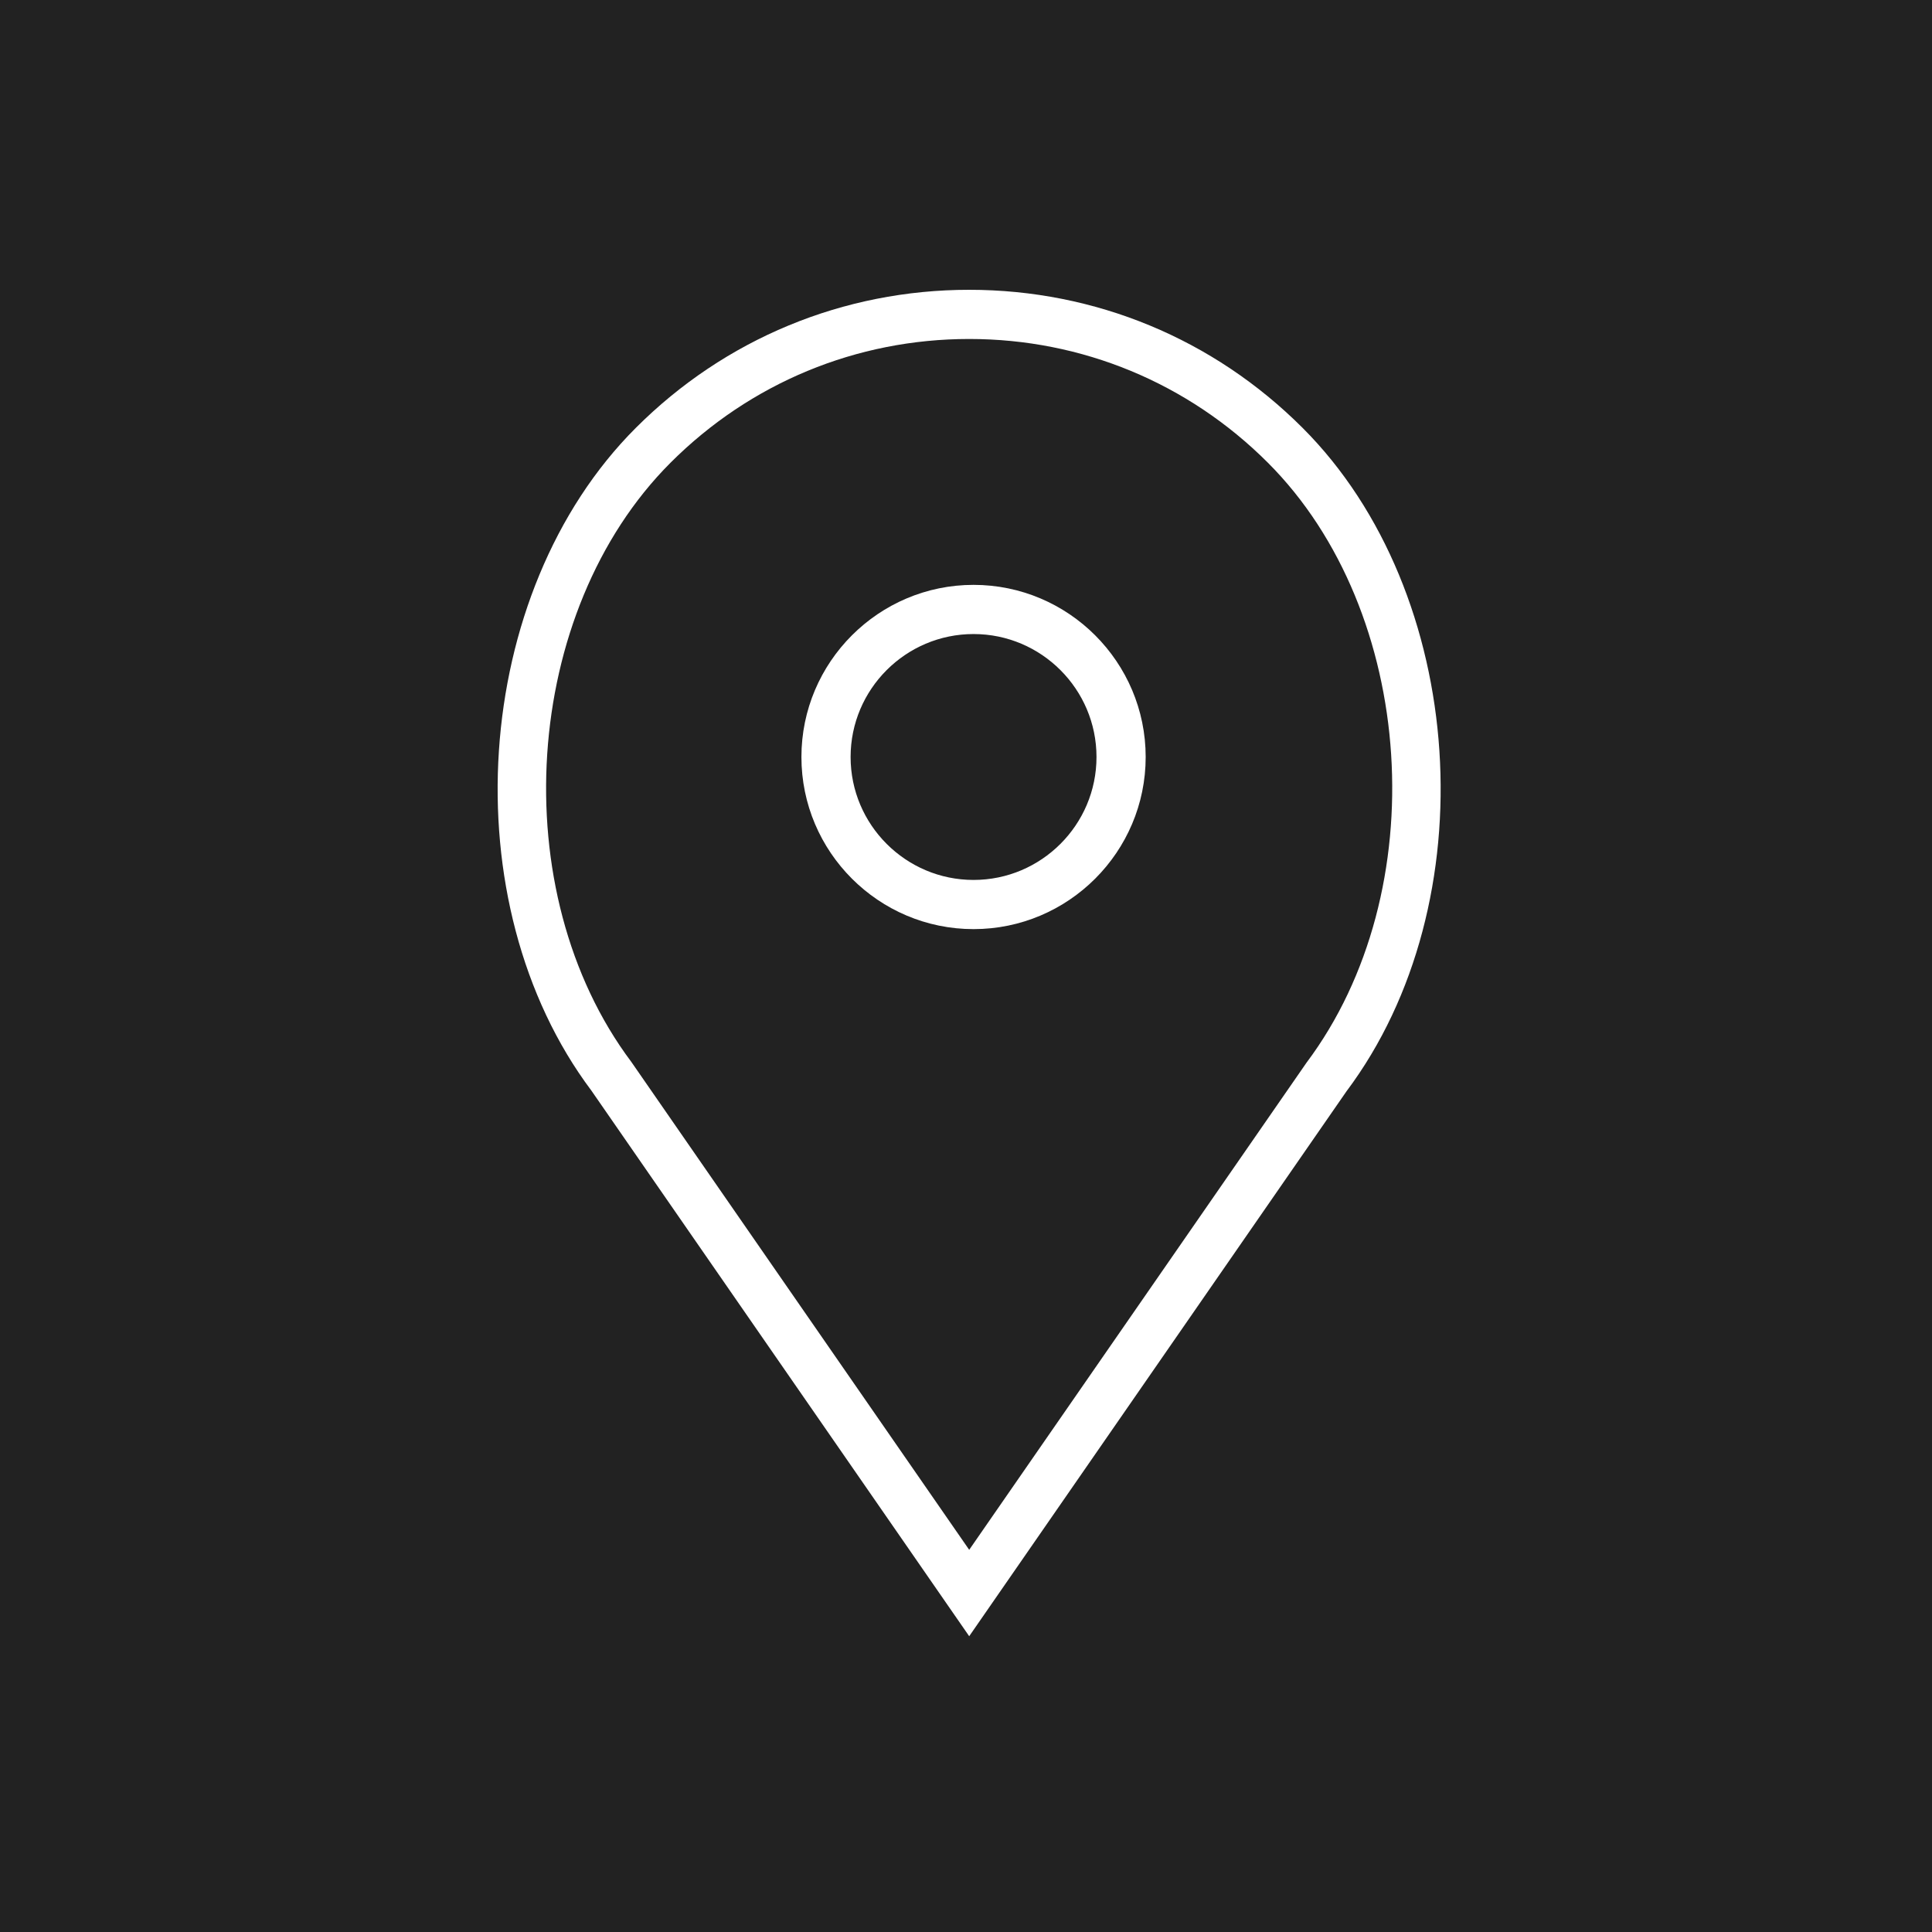 <?xml version="1.0" encoding="UTF-8"?>
<svg width="200px" height="200px" viewBox="0 0 200 200" version="1.1" xmlns="http://www.w3.org/2000/svg" xmlns:xlink="http://www.w3.org/1999/xlink">
    <!-- Generator: Sketch Beta 51 (57462) - http://www.bohemiancoding.com/sketch -->
    <title>mapIcn-1</title>
    <desc>Created with Sketch Beta.</desc>
    <defs></defs>
    <g id="mapIcn-1" stroke="none" stroke-width="1" fill="none" fill-rule="evenodd">
        <rect fill="#222222" x="0" y="0" width="200" height="200"></rect>
        <g id="Group" transform="translate(51, 30)" fill="#FFFFFF" fill-rule="nonzero">
            <path d="M49.781,30.545 C39.959,30.545 31.963,38.541 31.963,48.364 C31.963,58.187 39.959,66.182 49.781,66.182 C59.604,66.182 67.6,58.187 67.6,48.364 C67.6,38.541 59.604,30.545 49.781,30.545 Z M49.781,61.091 C42.764,61.091 37.054,55.381 37.054,48.364 C37.054,41.346 42.764,35.636 49.781,35.636 C56.799,35.636 62.509,41.346 62.509,48.364 C62.509,55.381 56.799,61.091 49.781,61.091 Z" id="Shape"></path>
            <path d="M83.847,14.298 C74.628,5.078 62.369,0 49.331,0 C36.291,0 24.034,5.078 14.815,14.298 C-2.248,31.357 -4.368,63.456 10.223,82.903 L49.331,139.381 L88.381,82.982 C103.03,63.456 100.909,31.357 83.847,14.298 Z M84.252,80.006 L49.331,130.437 L14.354,79.927 C1.12,62.282 3.016,33.295 18.416,17.897 C26.674,9.64 37.652,5.091 49.331,5.091 C61.009,5.091 71.988,9.64 80.248,17.897 C95.648,33.295 97.544,62.282 84.252,80.006 Z" id="Shape"></path>
        </g>
    </g>
</svg>